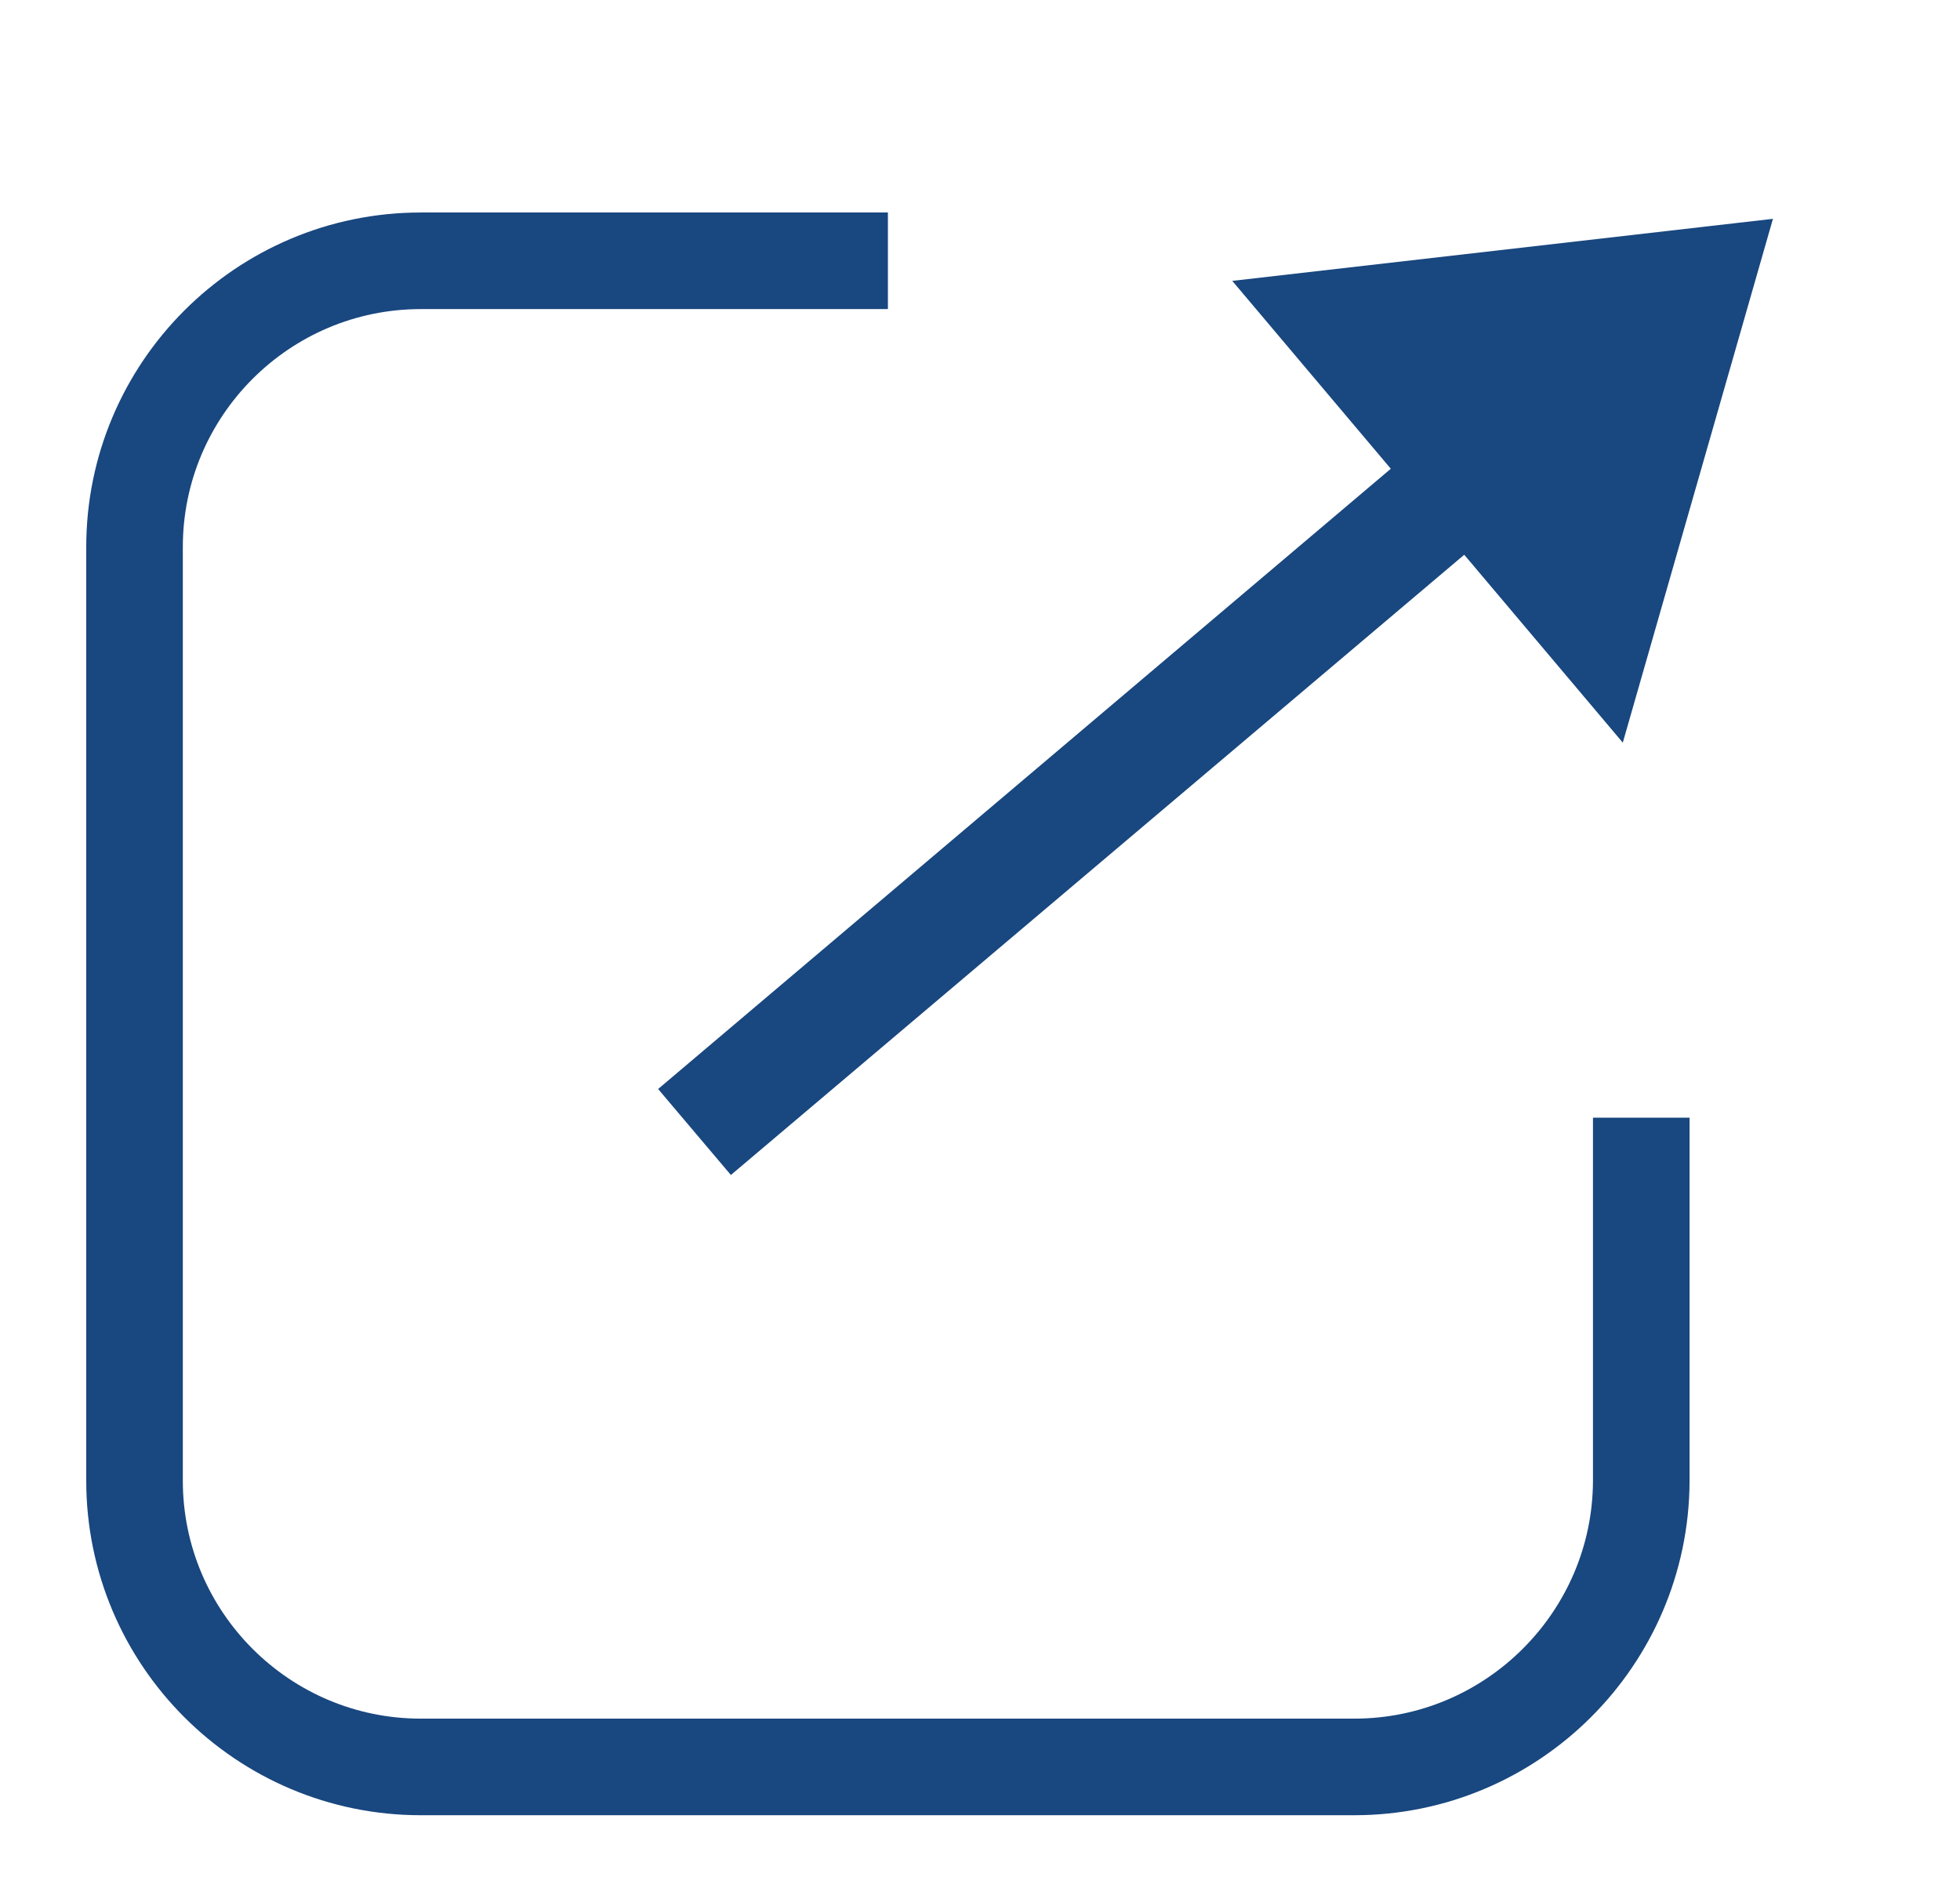 <?xml version="1.0" encoding="utf-8"?>
<!-- Generator: Adobe Illustrator 26.0.3, SVG Export Plug-In . SVG Version: 6.00 Build 0)  -->
<svg version="1.1" id="レイヤー_1" xmlns="http://www.w3.org/2000/svg" xmlns:xlink="http://www.w3.org/1999/xlink" x="0px"
	 y="0px" viewBox="0 0 284.1 272" style="enable-background:new 0 0 284.1 272;" xml:space="preserve">
<style type="text/css">
	.st0{fill:none;stroke:#19477F;stroke-width:14;stroke-miterlimit:10;}
	.st1{fill:#19477F;stroke:#19477F;stroke-miterlimit:10;}
</style>
<path class="st0" d="M237.9,162v52.7c-0.1,22.8-18.7,41.4-41.6,41.4H61c-22.9,0-41.5-18.6-41.5-41.5V79.3
	c0-22.9,18.6-41.5,41.5-41.5h67.7"/>
<g>
	<path class="st1" d="M235,106.6l-22.7-26.9L106,169.6l-9.9-11.7L202.3,68l-22.7-26.9l76.7-8.8L235,106.6z"/>
</g>
</svg>
